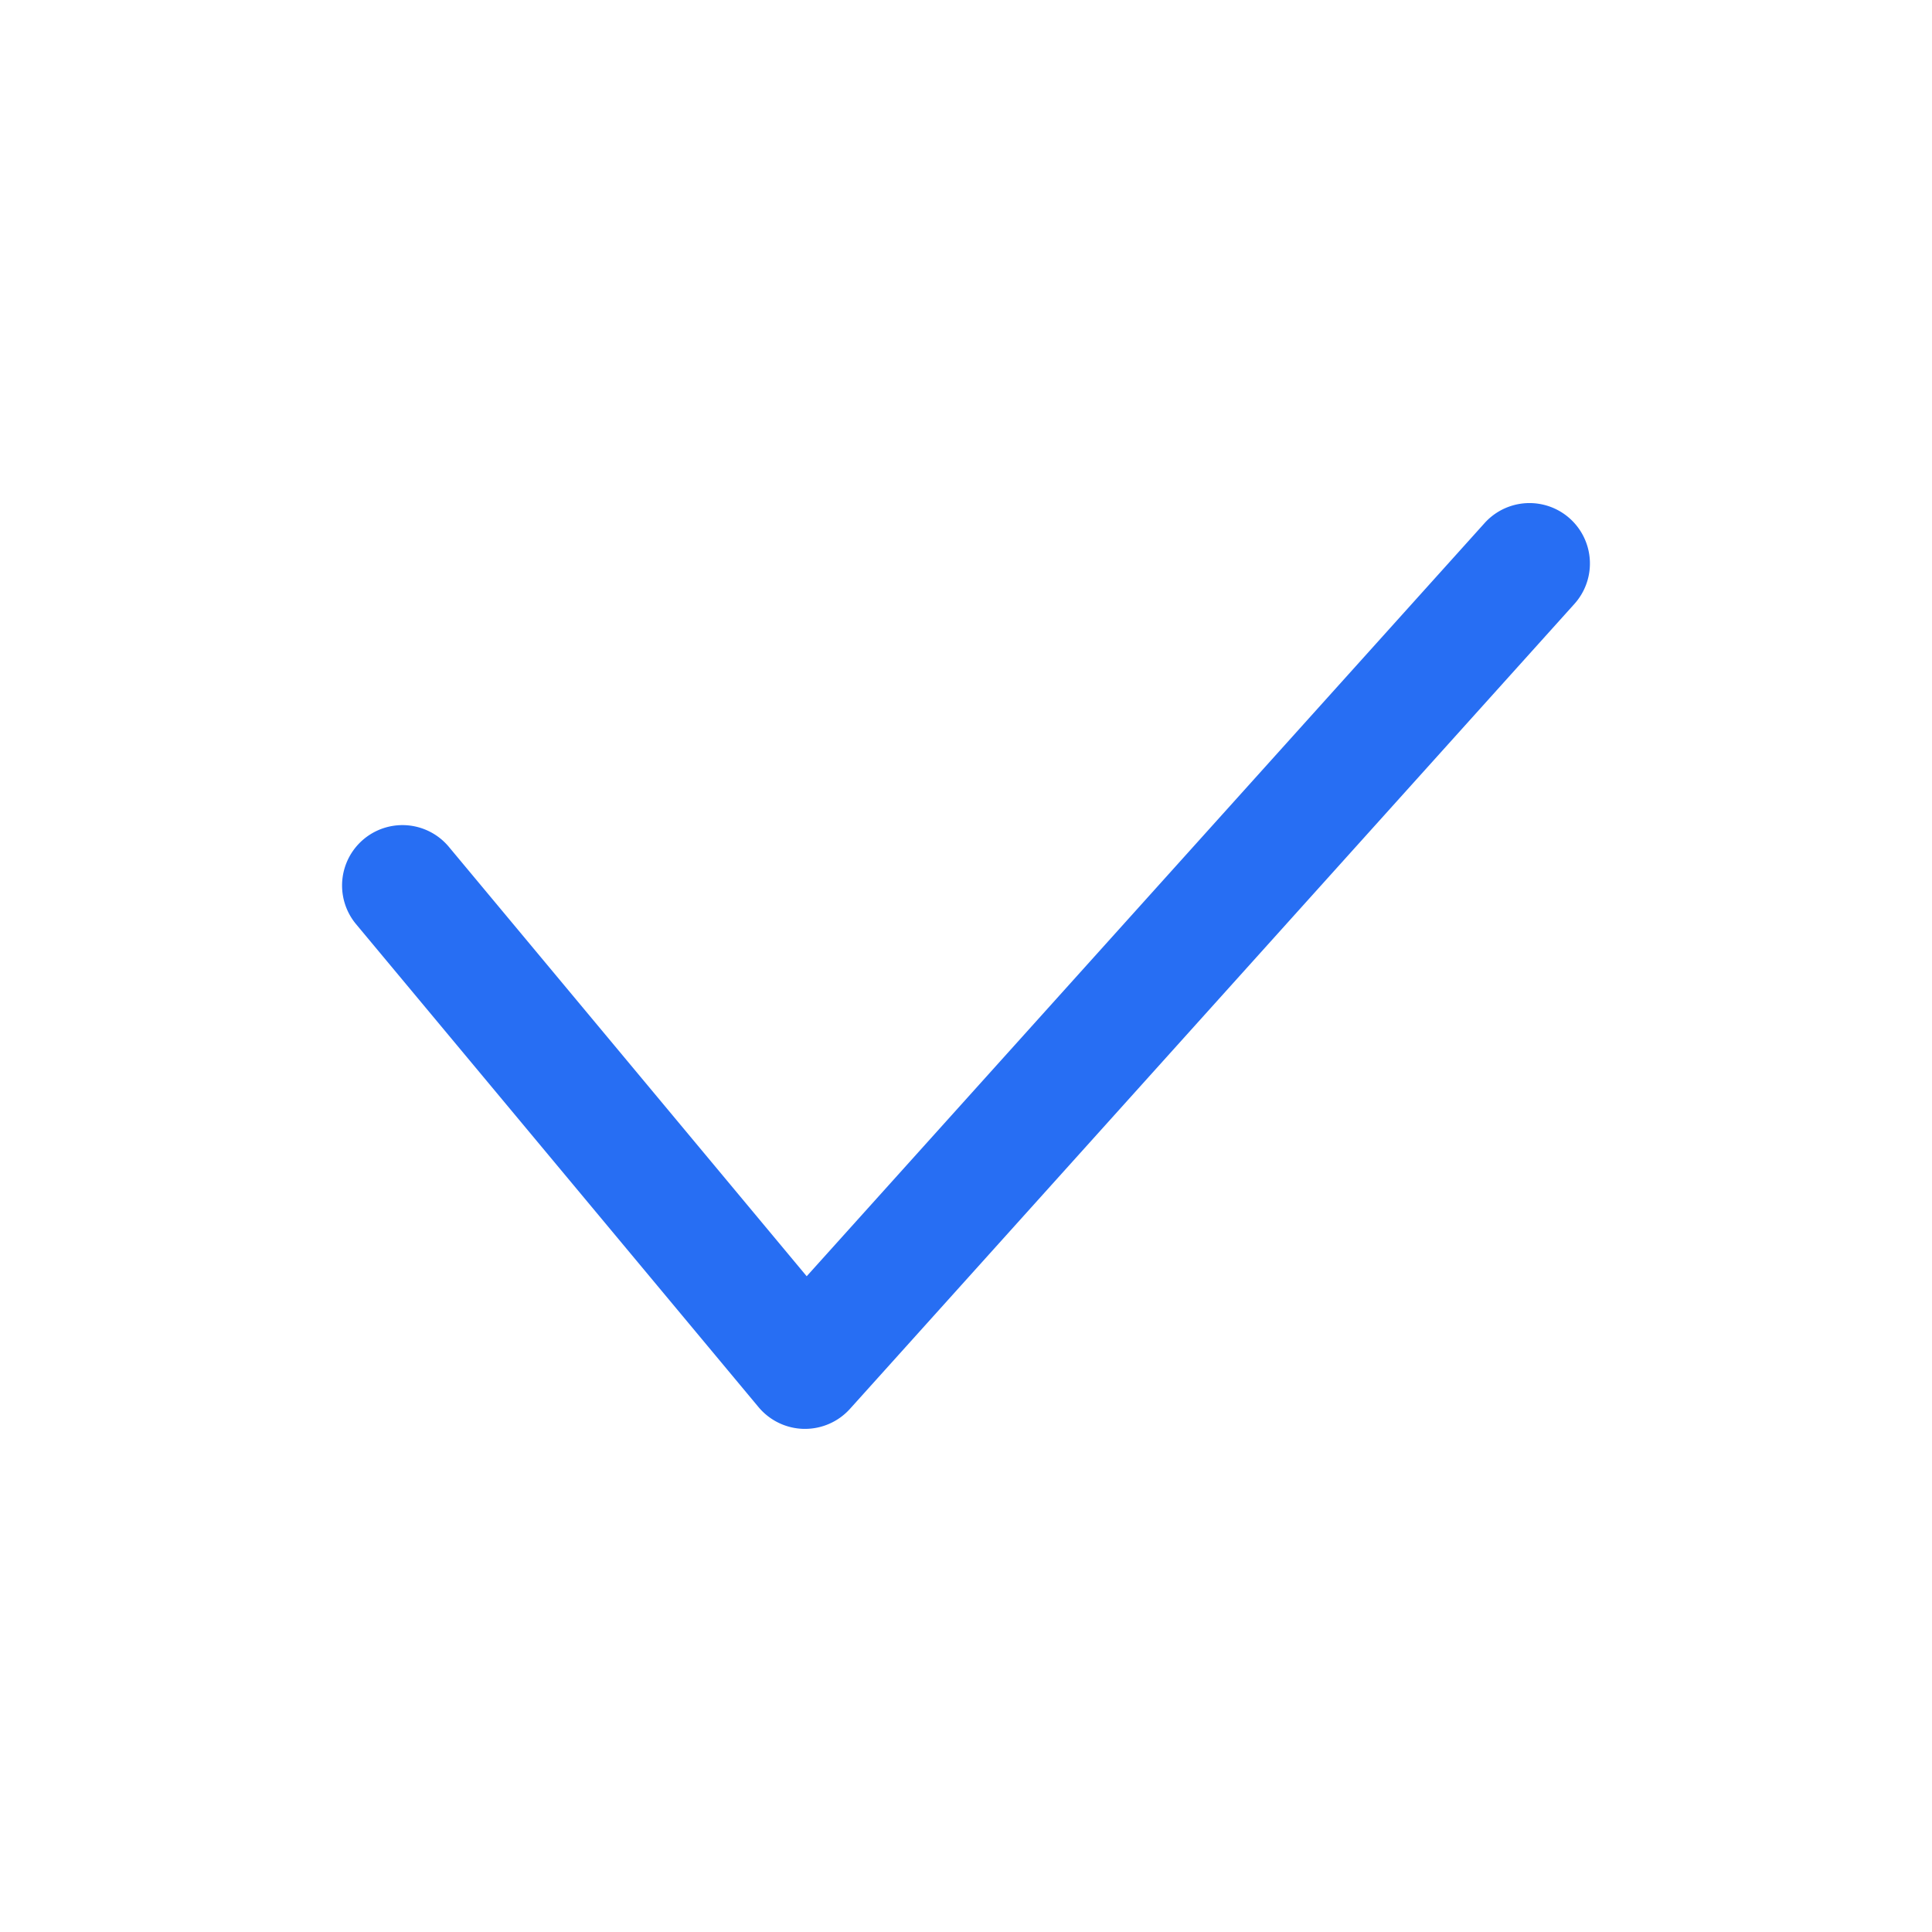 <?xml version="1.0" encoding="UTF-8"?> <svg xmlns="http://www.w3.org/2000/svg" xmlns:xlink="http://www.w3.org/1999/xlink" xmlns:svgjs="http://svgjs.com/svgjs" width="512" height="512" x="0" y="0" viewBox="0 0 24 24" style="enable-background:new 0 0 512 512" xml:space="preserve" class=""> <g> <path fill="#276ef3" d="M10 17.75h-.015a.753.753 0 0 1-.562-.27l-5-6a.75.75 0 0 1 1.153-.96l4.445 5.334 8.421-9.356a.75.75 0 0 1 1.116 1.004l-9 10a.752.752 0 0 1-.558.248z" data-original="#112d55" opacity="1" class=""></path> </g> </svg> 